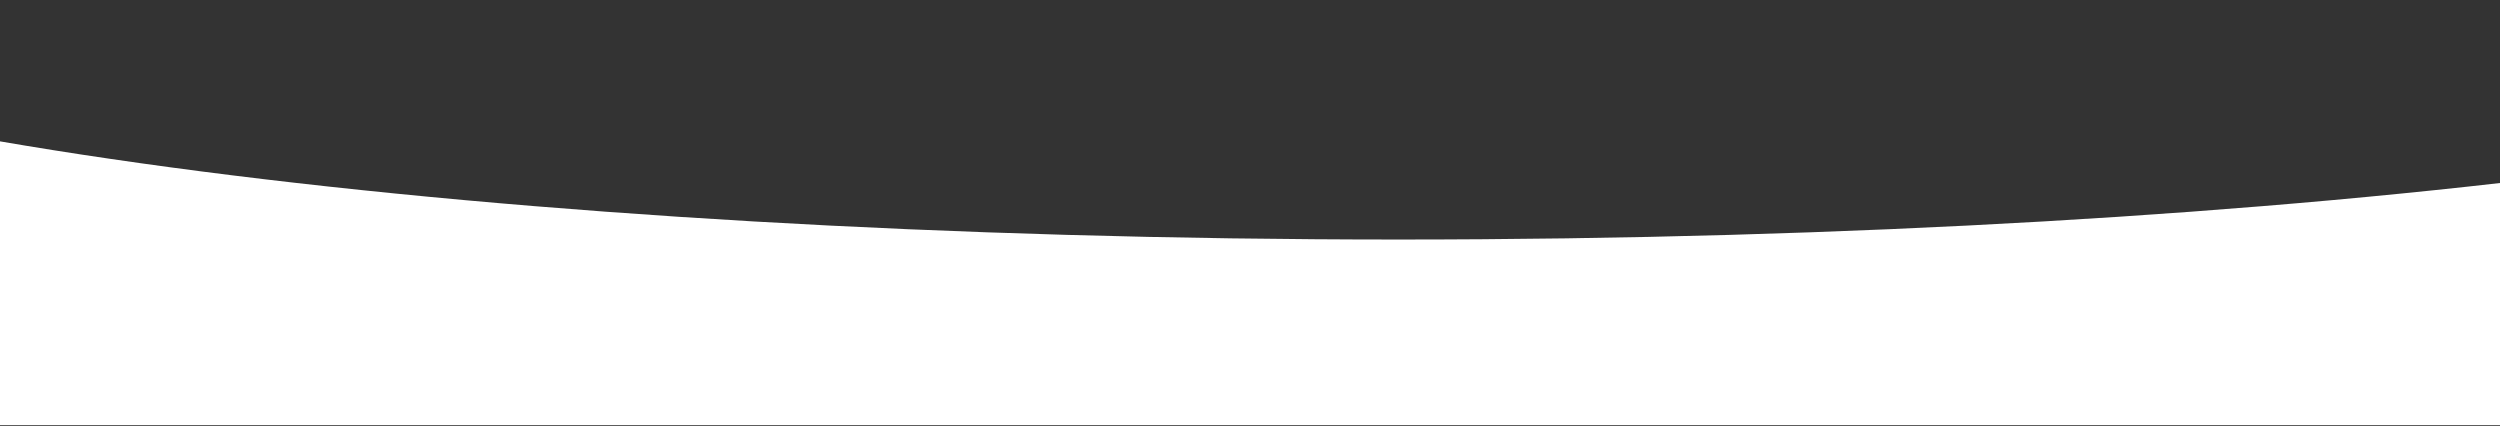 <?xml version="1.0" encoding="UTF-8"?> <svg xmlns="http://www.w3.org/2000/svg" width="1920" height="327" viewBox="0 0 1920 327" fill="none"><rect x="0" y="0" width="1920" height="327" fill="#333333" stroke="none"/><path fill-rule="evenodd" clip-rule="evenodd" d="M-366.832 0H-1103V302.863H3251V0H2514.83C2351.41 105.741 1768.29 183.961 1074 183.961C379.706 183.961 -203.414 105.741 -366.832 0Z" fill="white"></path><path fill-rule="evenodd" clip-rule="evenodd" d="M-553.012 0.218H-1103V326.398H3251V0.218H2701.01C2530.94 108.725 1867.05 189.659 1074 189.659C280.945 189.659 -382.939 108.725 -553.012 0.218Z" fill="white"></path></svg> 